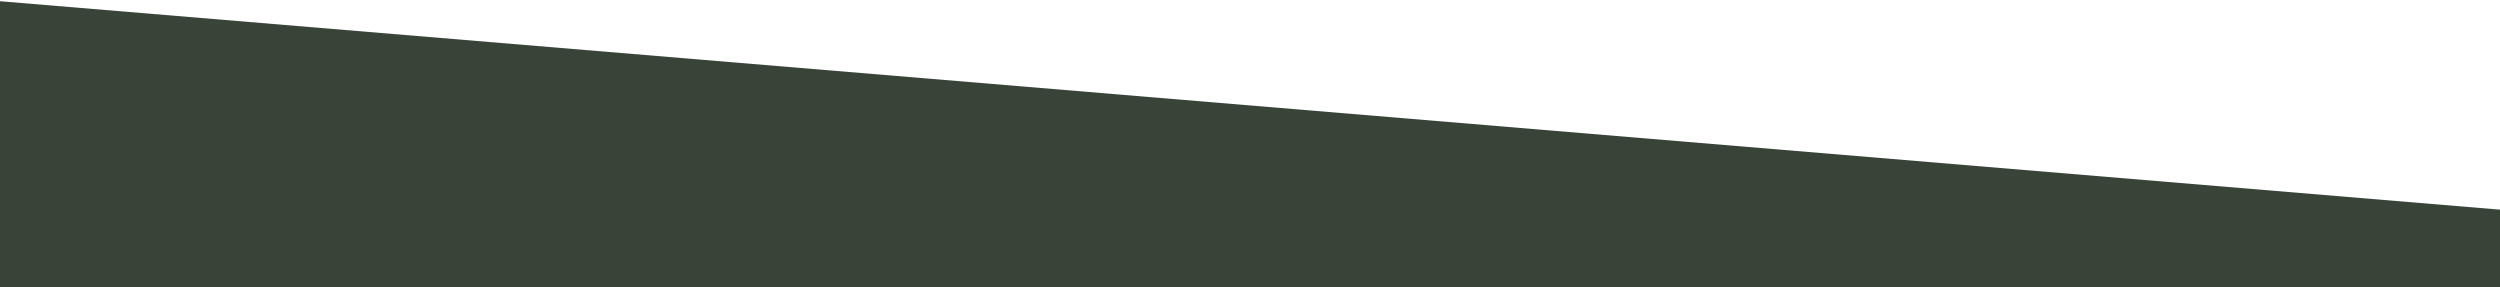 <?xml version="1.0" encoding="UTF-8"?>
<svg id="Layer_1" xmlns="http://www.w3.org/2000/svg" version="1.1" viewBox="0 0 409 47">
  <!-- Generator: Adobe Illustrator 29.8.1, SVG Export Plug-In . SVG Version: 2.1.1 Build 2)  -->
  <defs>
    <style>
      .st0 {
        fill: none;
      }

      .st1 {
        fill: #384438;
      }
    </style>
  </defs>
  <rect class="st0" width="409" height="47"/>
  <polygon class="st1" points="409 34.3 0 .2 0 47 409 47 409 34.3"/>
</svg>